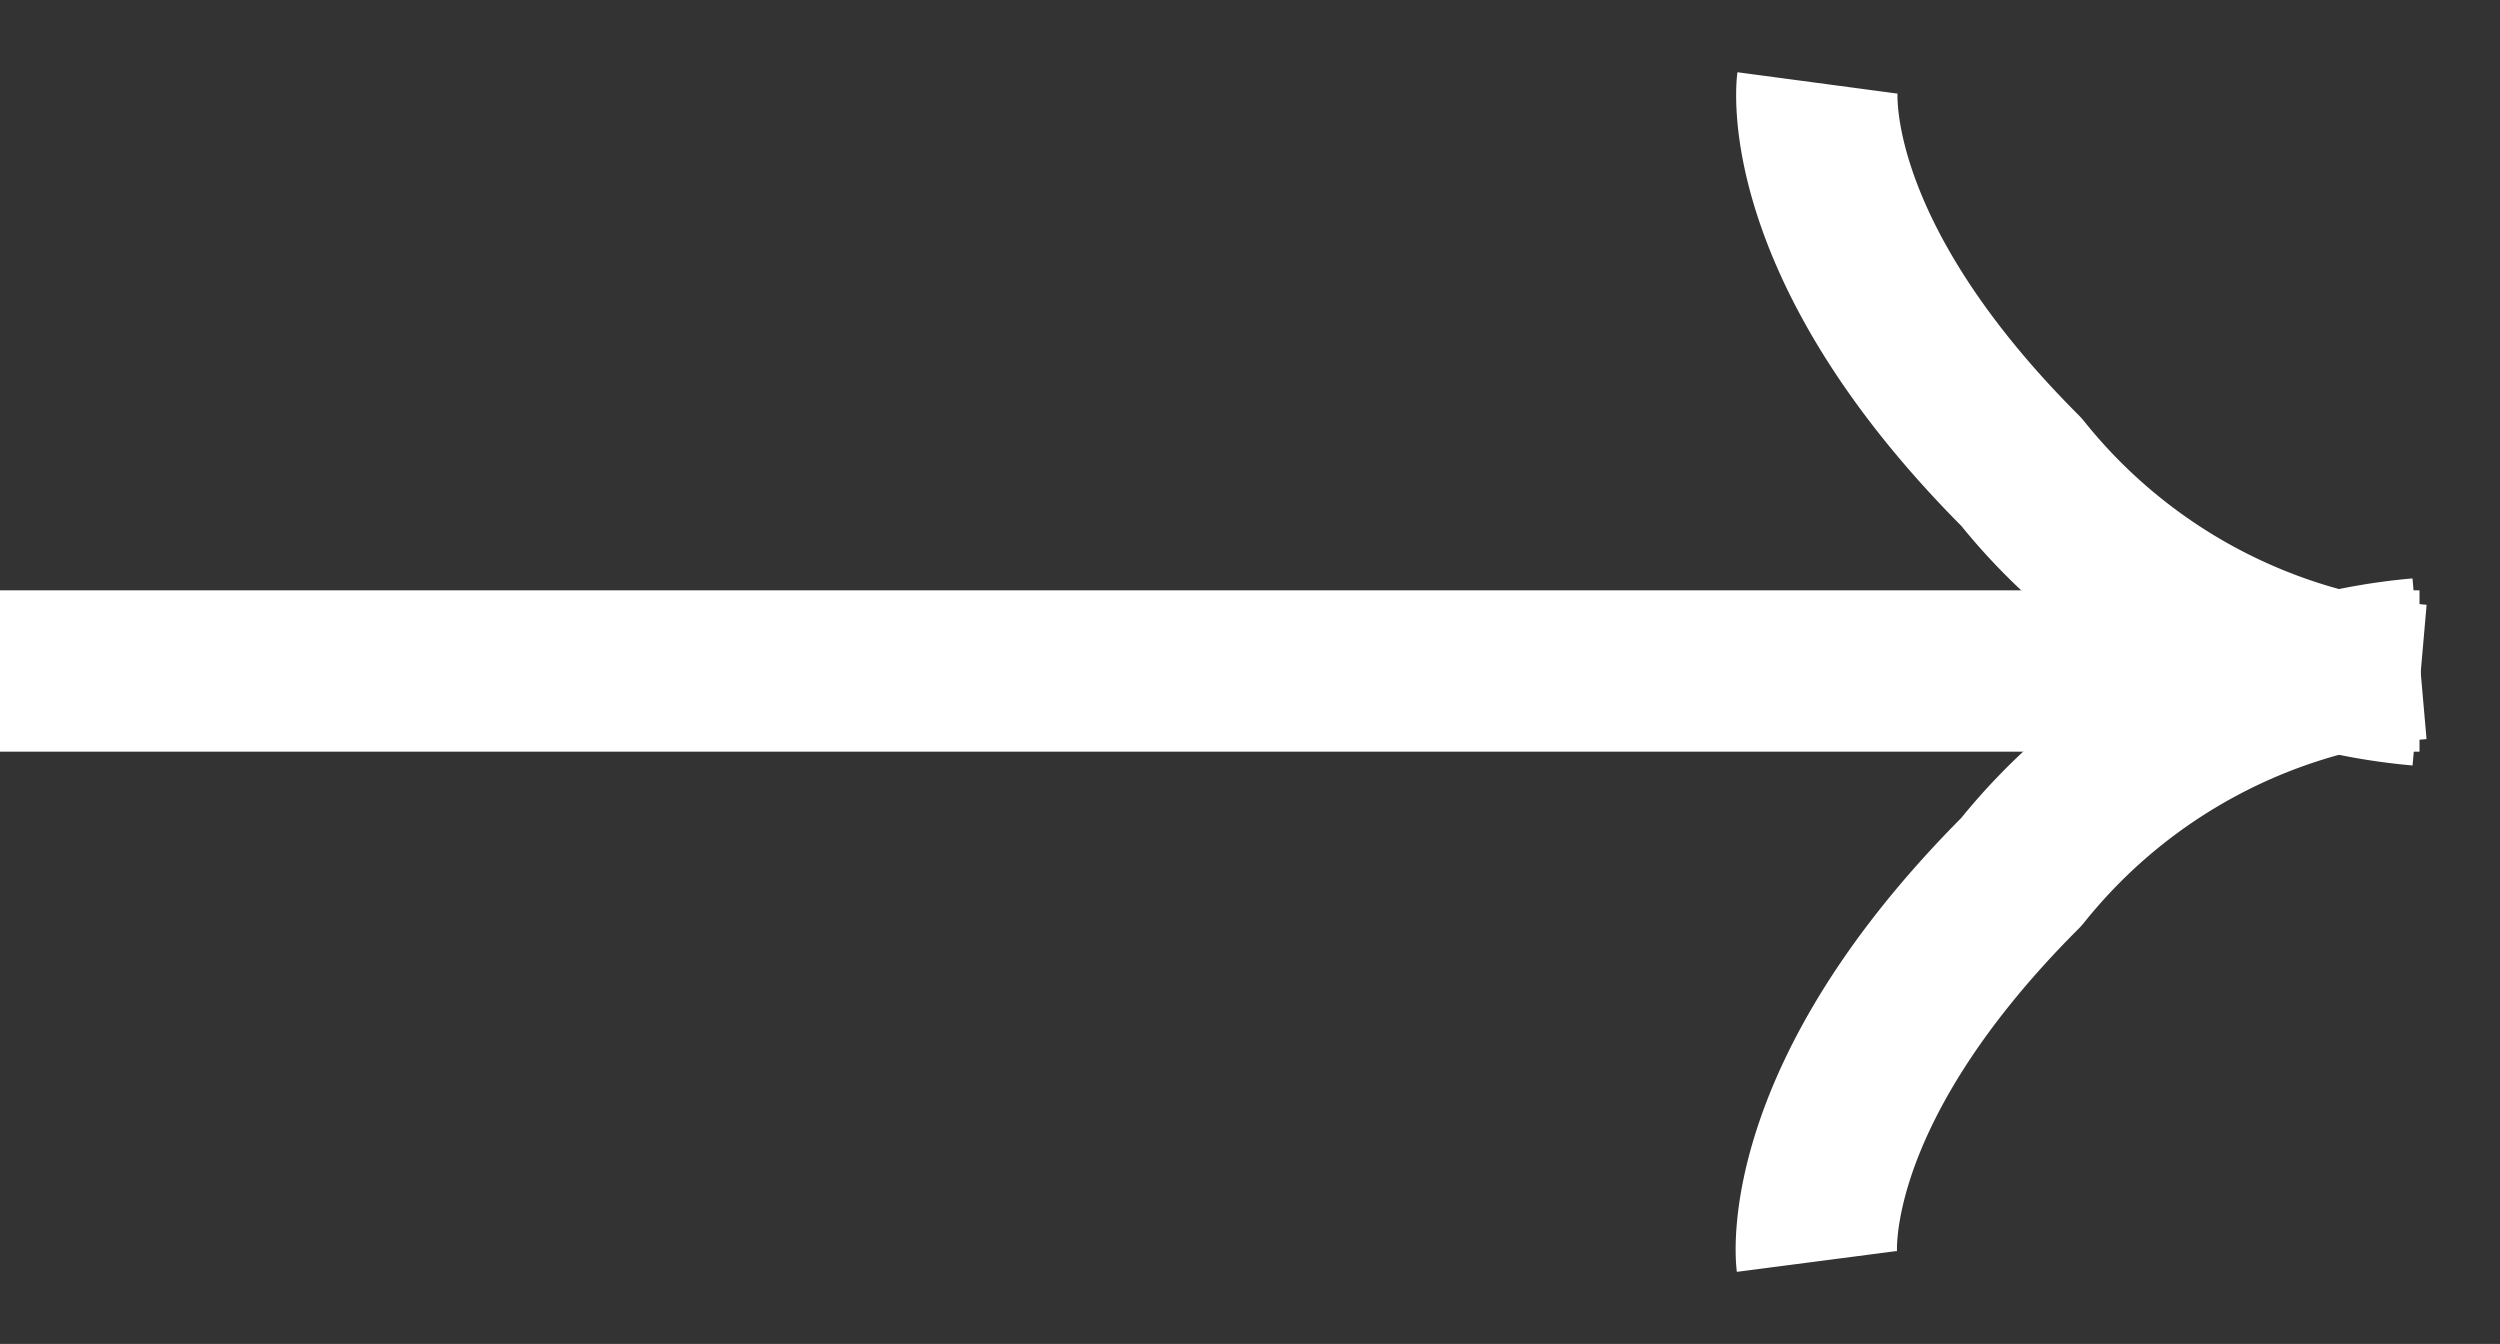 <svg xmlns="http://www.w3.org/2000/svg" width="15.499" height="8.332" viewBox="0 0 15.499 8.332"><rect x="0" y="0" width="15.499" height="8.332" fill="#333333" stroke="none"/><g id="Group_321" data-name="Group 321" transform="translate(9954 -4982.834)"><path id="Path_18" data-name="Path 18" d="M0,.811A3.559,3.559,0,0,1,2.68,0c1.98,0,2.6.811,2.6.811" transform="translate(-9939.573 4987.655) rotate(-135)" fill="none" stroke="#fff" stroke-linejoin="round" stroke-width="1"></path><path id="Path_19" data-name="Path 19" d="M0,0A3.559,3.559,0,0,0,2.68.811C4.66.811,5.284,0,5.284,0" transform="translate(-9939 4986.918) rotate(135)" fill="none" stroke="#fff" stroke-linejoin="round" stroke-width="1"></path><line id="Line_20" data-name="Line 20" y1="15" transform="translate(-9954 4986.994) rotate(-90)" fill="none" stroke="#fff" stroke-width="1"></line></g></svg>
